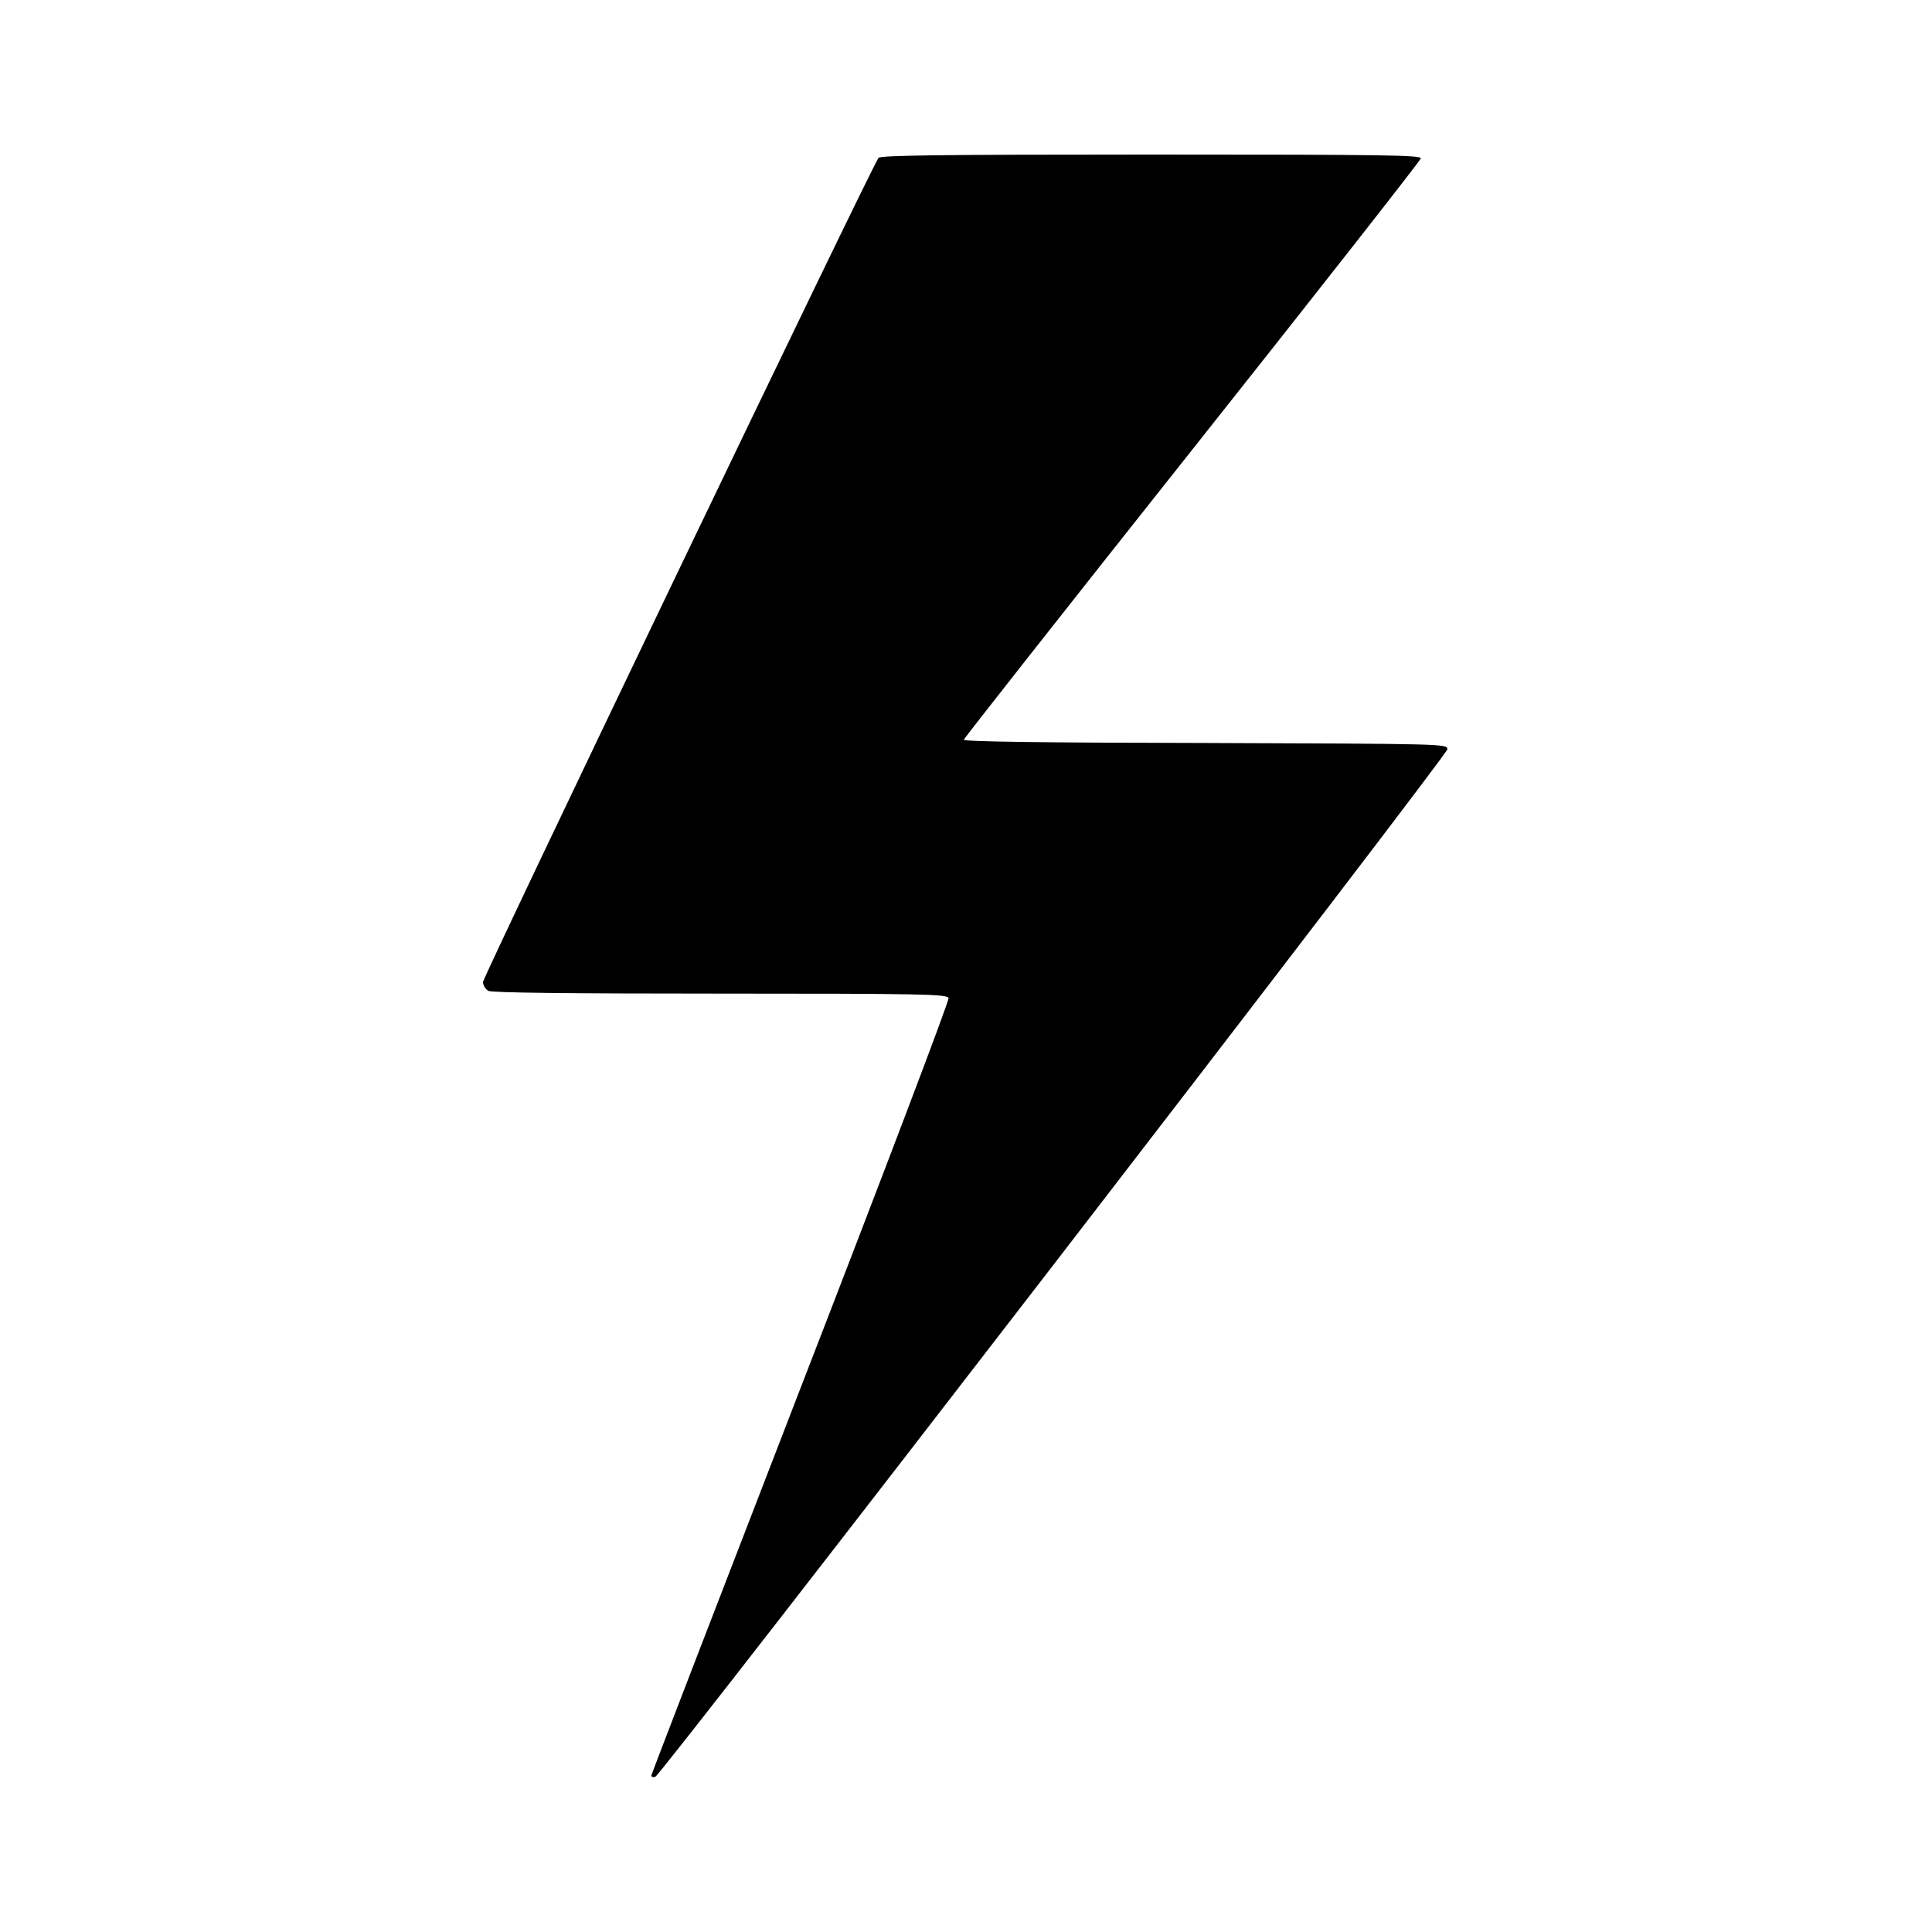 <?xml version="1.0" standalone="no"?>
<!DOCTYPE svg PUBLIC "-//W3C//DTD SVG 20010904//EN"
 "http://www.w3.org/TR/2001/REC-SVG-20010904/DTD/svg10.dtd">
<svg version="1.0" xmlns="http://www.w3.org/2000/svg"
 width="700pt" height="700pt" viewBox="0 0 700 700"
 preserveAspectRatio="xMidYMid meet">
<g transform="translate(0,700) scale(0.1,-0.1)"
fill="#000000" stroke="none">
<path d="M3183 6428 c-24 -30 -1433 -2967 -1433 -2986 0 -12 9 -26 19 -32 13
-7 294 -10 841 -10 734 0 821 -2 827 -16 3 -8 -233 -630 -536 -1412 -297 -768
-541 -1401 -541 -1405 0 -5 6 -7 14 -5 21 5 2869 3700 2870 3723 1 20 -6 20
-877 23 -601 1 -878 5 -875 12 2 6 374 479 828 1051 454 572 826 1047 828
1055 3 12 -128 14 -976 14 -772 0 -982 -3 -989 -12z"/>
</g>
</svg>
